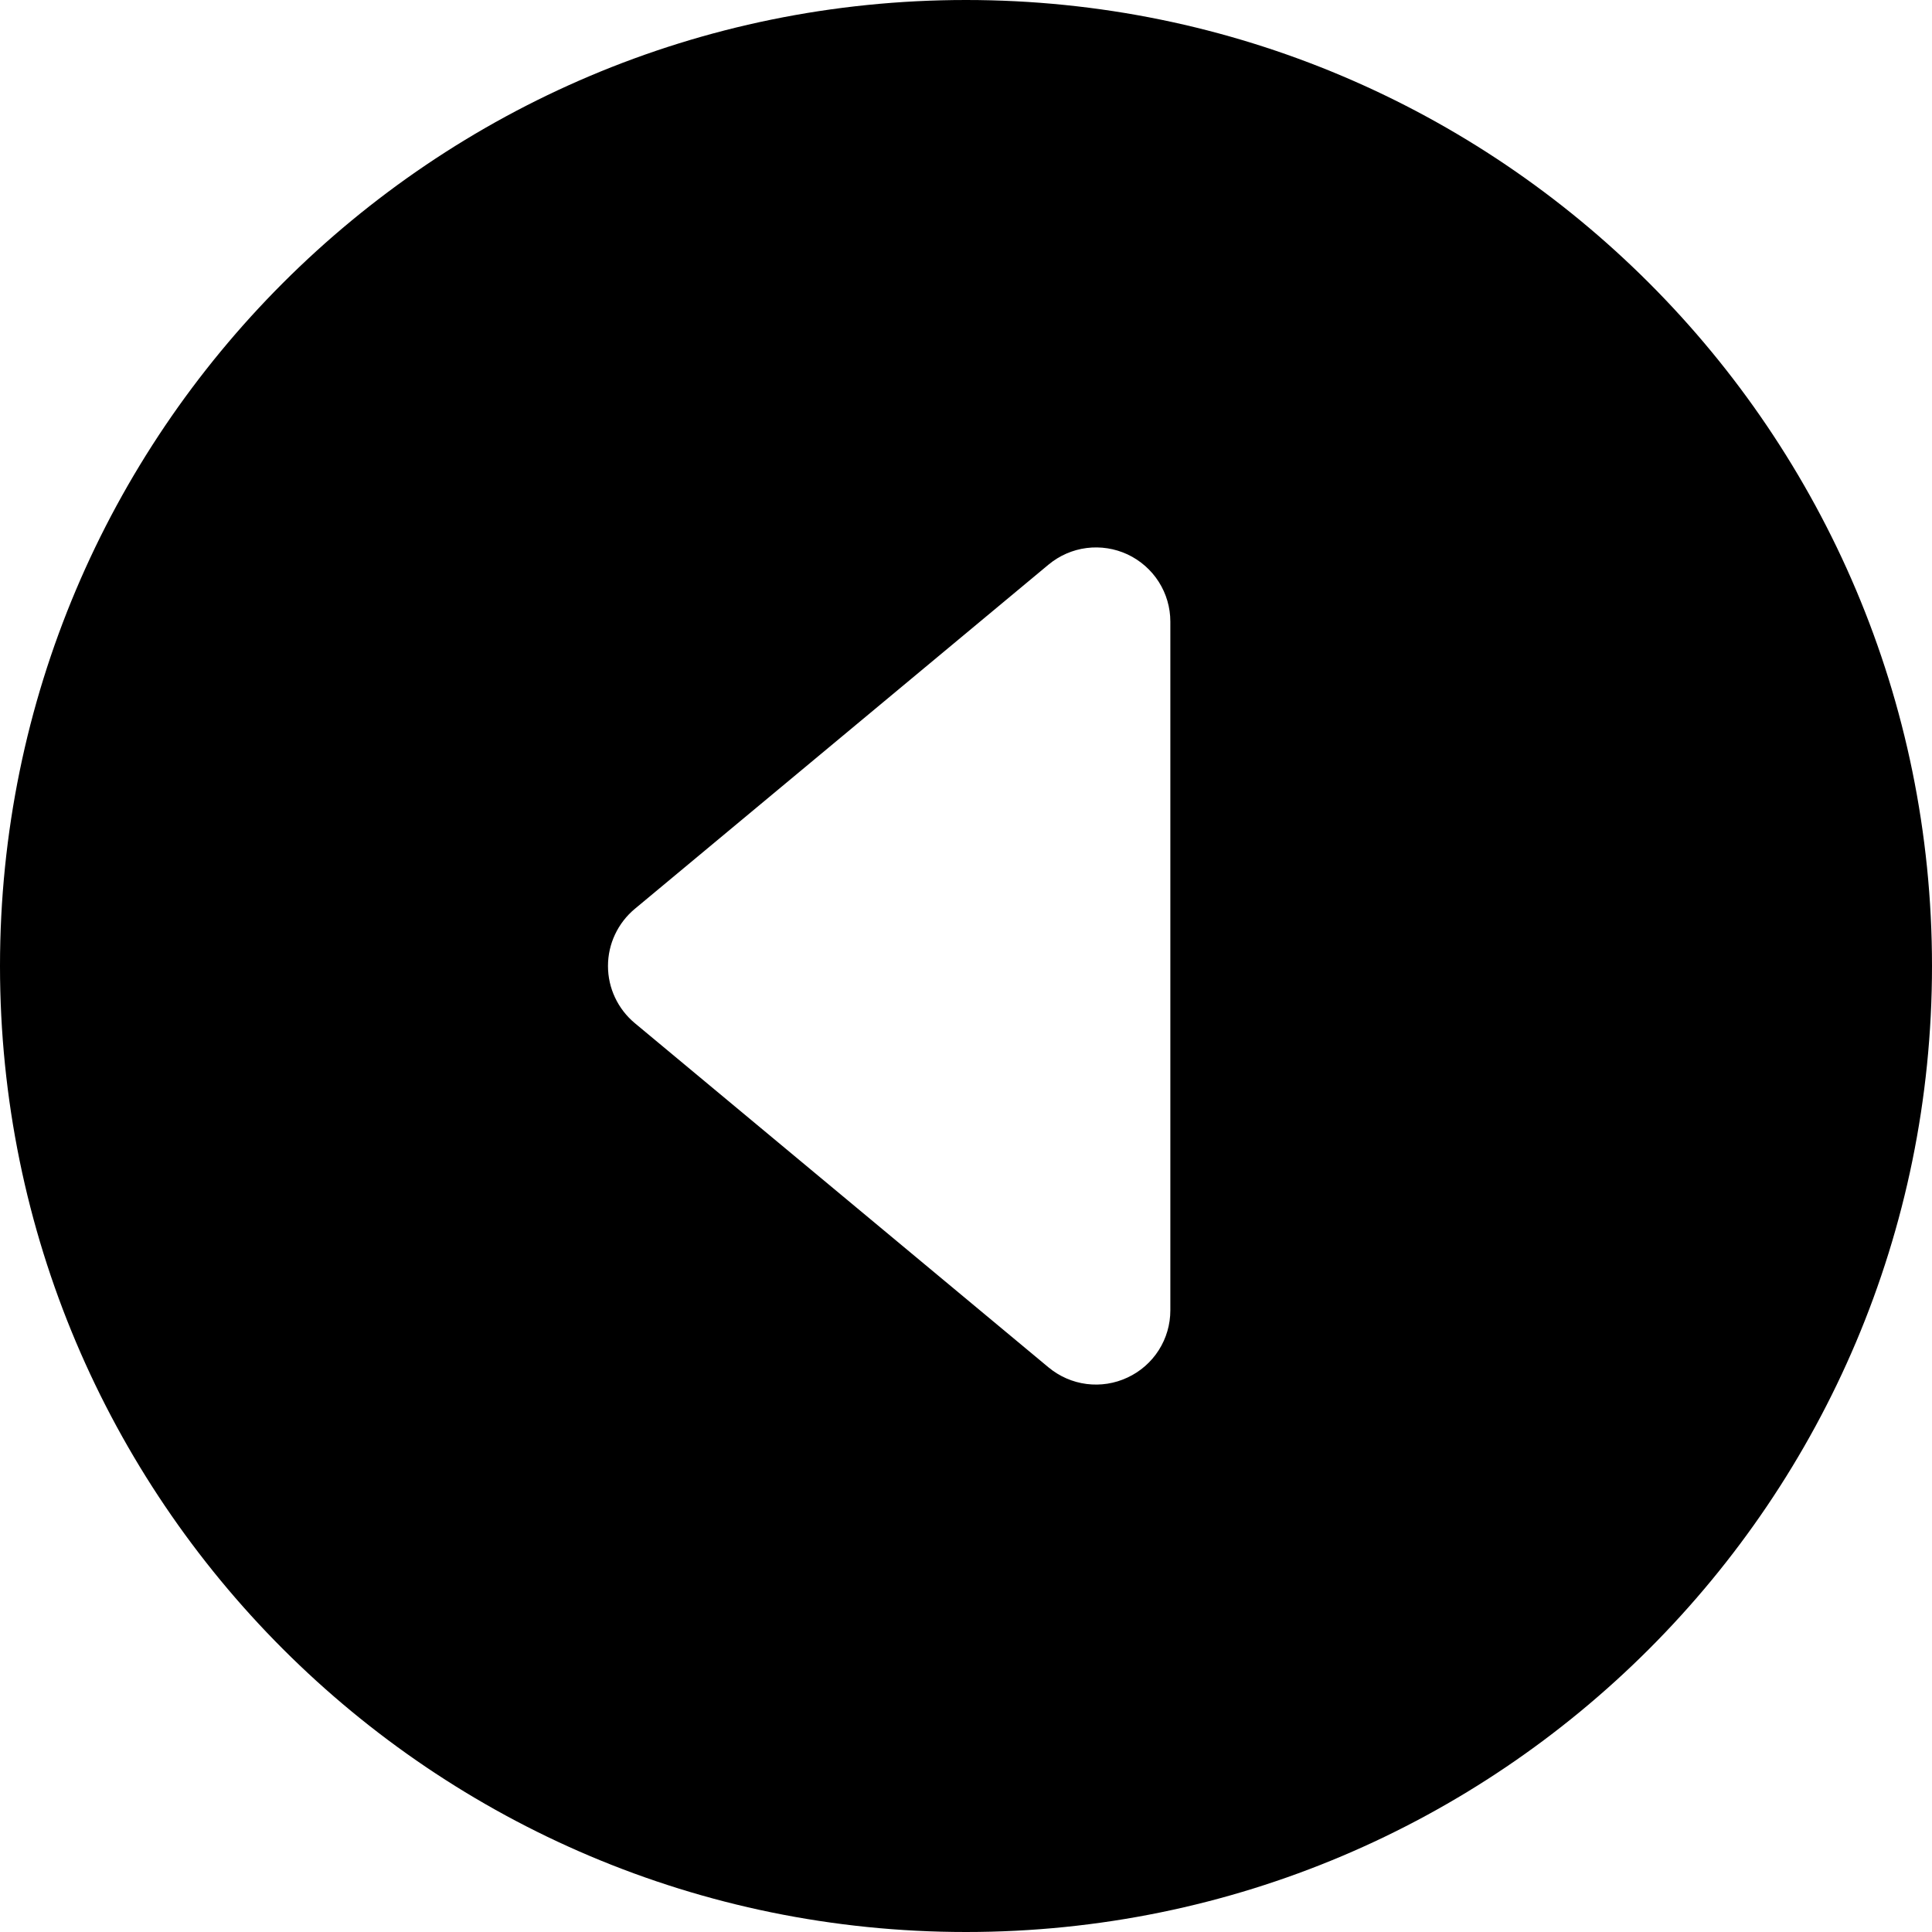 <?xml version="1.0" encoding="UTF-8"?>
<svg xmlns="http://www.w3.org/2000/svg" width="26" height="26" viewBox="0 0 26 26" fill="none">
  <path d="M0 13C0 20.179 5.821 26 13 26C20.179 26 26 20.179 26 13C26 5.821 20.179 0 13 0C5.821 0 0 5.821 0 13ZM15.75 8.366V17.634C15.75 17.824 15.696 18.01 15.594 18.17C15.492 18.33 15.346 18.458 15.174 18.538C15.002 18.619 14.811 18.649 14.623 18.625C14.434 18.601 14.257 18.523 14.111 18.402L8.543 13.769C8.43 13.675 8.339 13.557 8.277 13.425C8.214 13.292 8.182 13.147 8.182 13C8.182 12.853 8.214 12.708 8.277 12.575C8.339 12.443 8.43 12.325 8.543 12.231L14.111 7.598C14.257 7.477 14.434 7.399 14.623 7.375C14.811 7.351 15.002 7.381 15.174 7.461C15.346 7.542 15.492 7.67 15.594 7.83C15.696 7.99 15.75 8.176 15.75 8.366Z" fill="#79B22B" style="fill:#79B22B;fill:color(display-p3 0.474 0.698 0.169);fill-opacity:1;"></path>
</svg>
